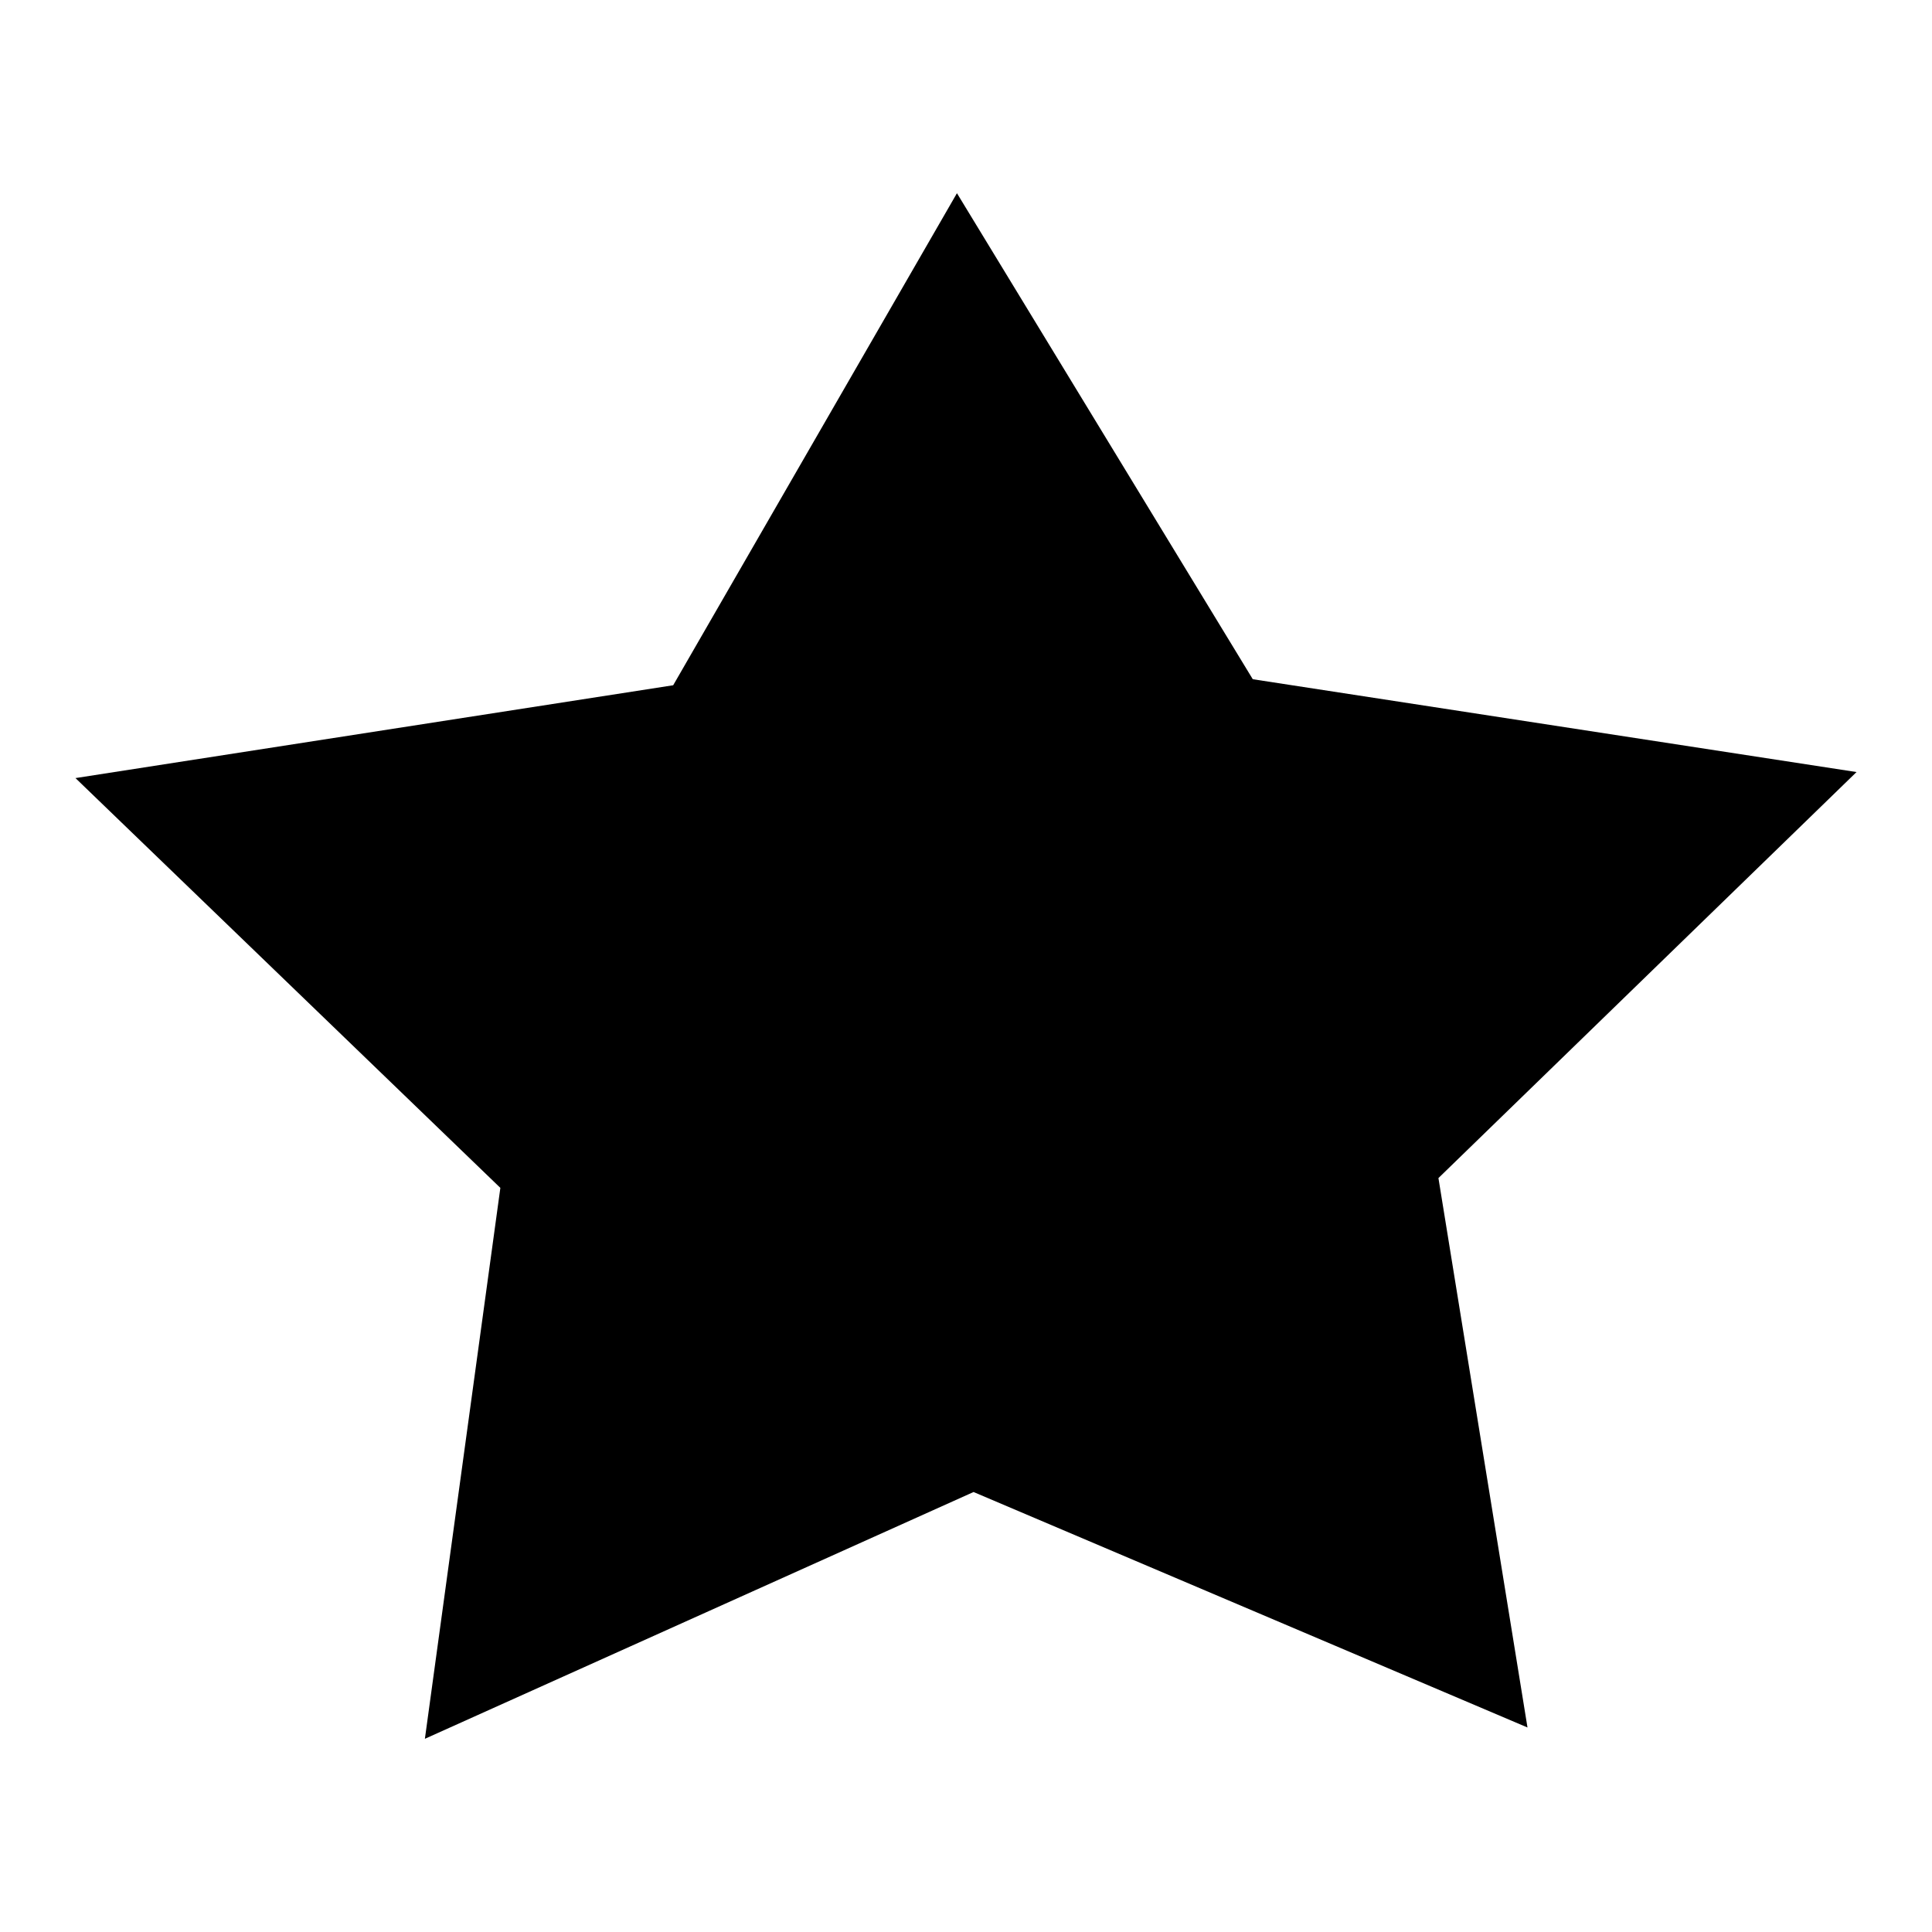 <?xml version="1.0" encoding="utf-8"?>
<!-- Svg Vector Icons : http://www.onlinewebfonts.com/icon -->
<!DOCTYPE svg PUBLIC "-//W3C//DTD SVG 1.1//EN" "http://www.w3.org/Graphics/SVG/1.1/DTD/svg11.dtd">
<svg version="1.1" xmlns="http://www.w3.org/2000/svg" xmlns:xlink="http://www.w3.org/1999/xlink" x="0px" y="0px" viewBox="0 0 256 256" enable-background="new 0 0 256 256" xml:space="preserve">
<g><g><path fill="#000000" d="M202.4,228.9l-73.4-31.2l-72.7,32.7l10-73L10,103.1l79.2-12.3l37.6-65.2L166,90l80,12.3l-55.4,53.8L202.4,228.9L202.4,228.9z"/></g></g>
</svg>